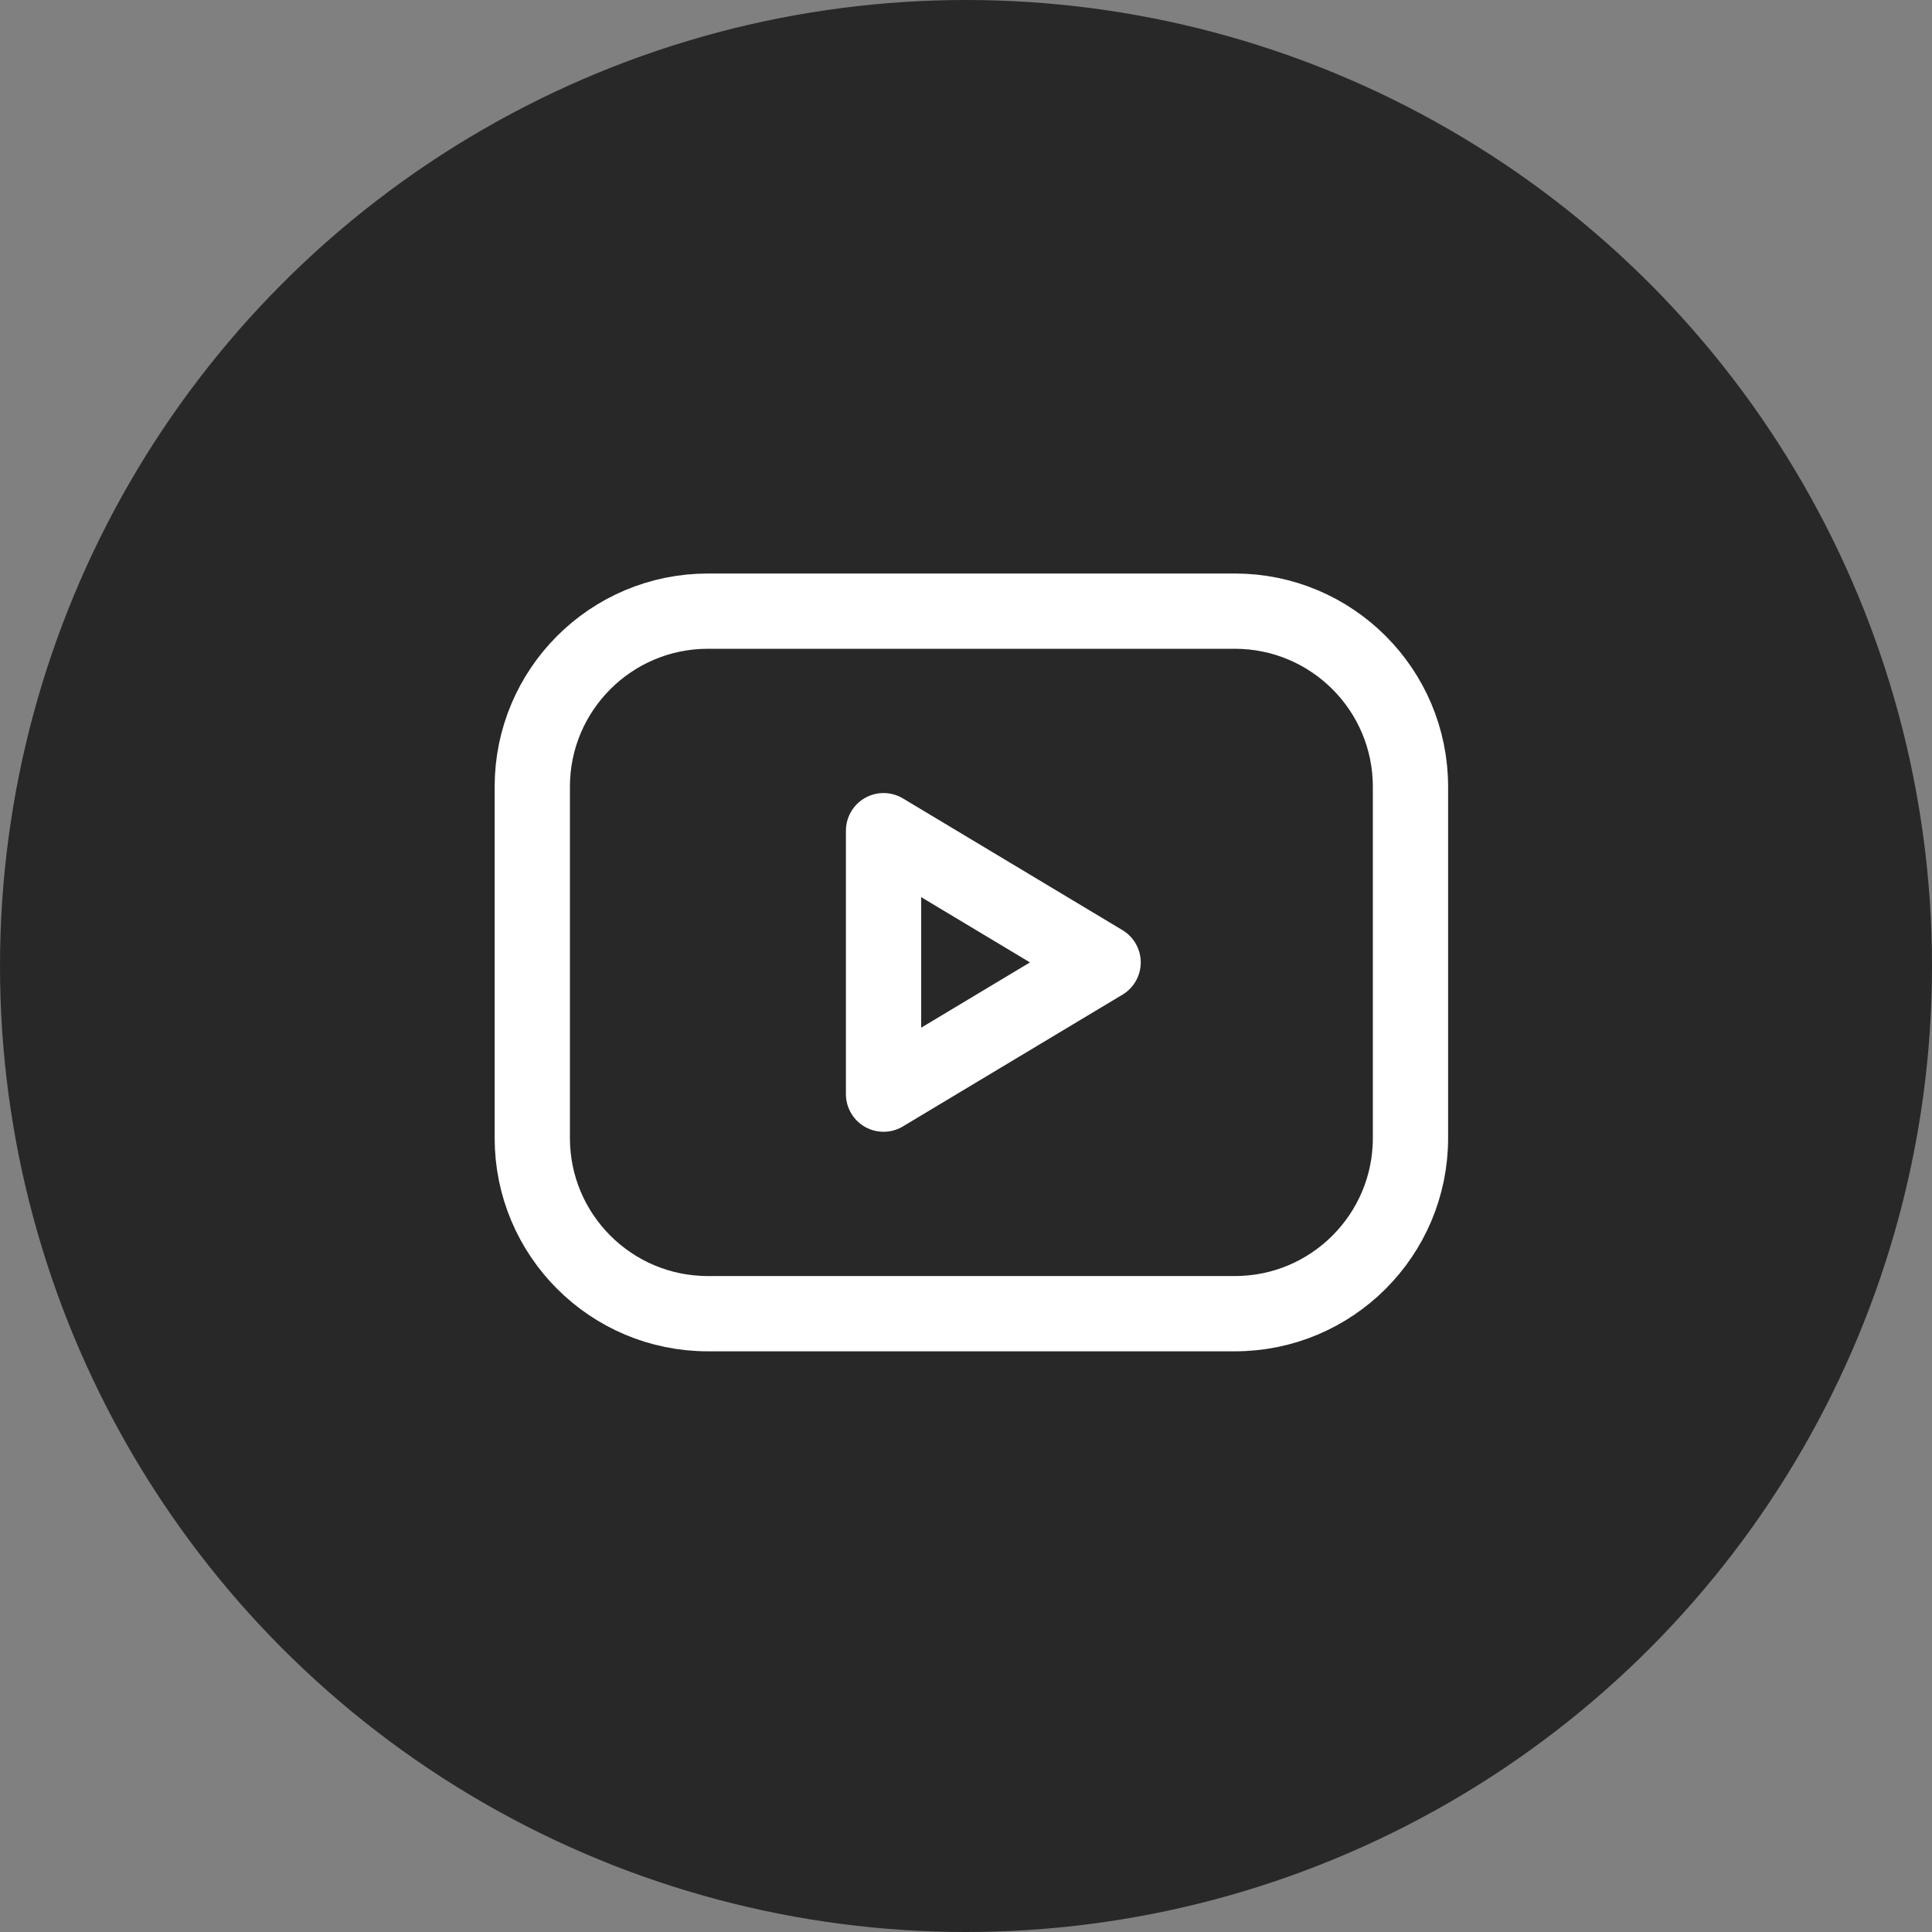<?xml version="1.0" encoding="UTF-8"?> <svg xmlns="http://www.w3.org/2000/svg" width="98" height="98" viewBox="0 0 98 98" fill="none"><rect x="0" y="0" width="98" height="98" fill="#808080" stroke="none"/> <circle cx="49" cy="49" r="49" fill="#282828"></circle> <path d="M62.636 31H35.909C30.989 31 27 34.989 27 39.909V57.727C27 62.648 30.989 66.636 35.909 66.636H62.636C67.557 66.636 71.546 62.648 71.546 57.727V39.909C71.546 34.989 67.557 31 62.636 31Z" stroke="white" stroke-width="3.818" stroke-linecap="round" stroke-linejoin="round"></path> <path d="M55.955 48.818L44.818 42.136V55.5L55.955 48.818Z" stroke="white" stroke-width="3.818" stroke-linecap="round" stroke-linejoin="round"></path> </svg> 